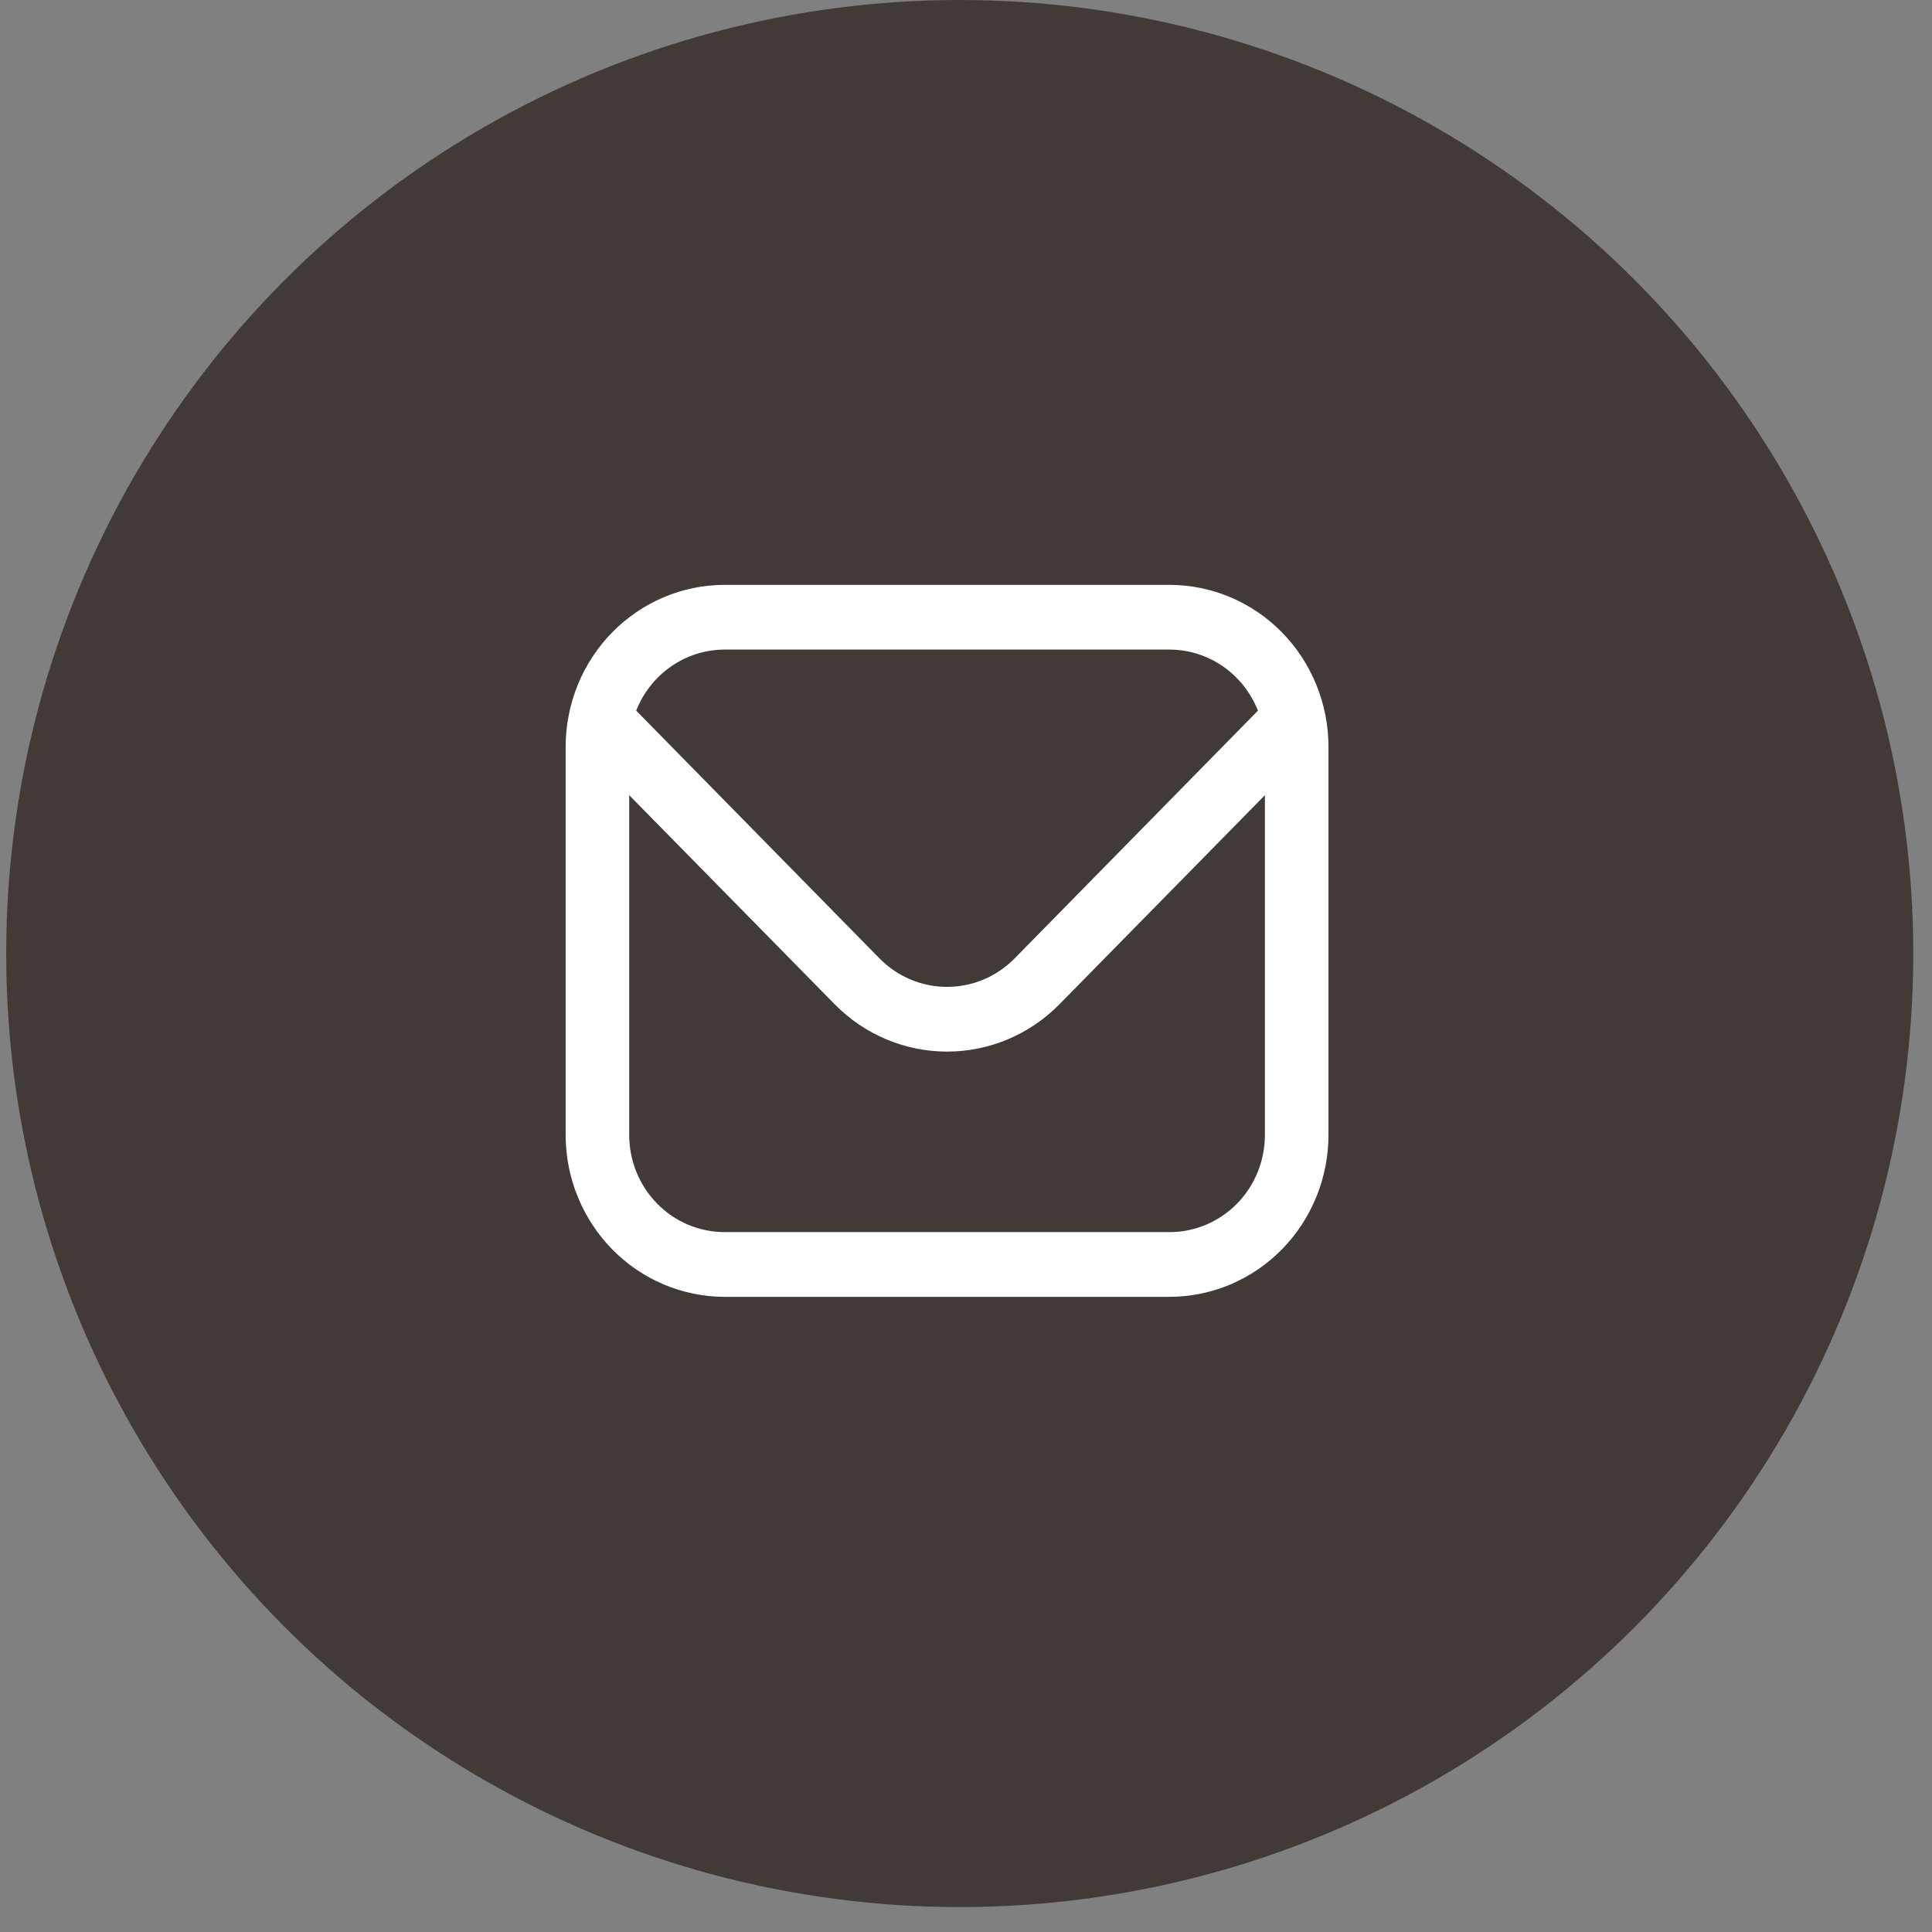 <svg width="62" height="62" viewBox="0 0 62 62" fill="none" xmlns="http://www.w3.org/2000/svg">
<rect x="0" y="0" width="62" height="62" fill="#808080" stroke="none"/>
<circle cx="30.799" cy="30.6" r="30.6" fill="#413A36"/>
<path d="M37.532 18.769H23.252C21.9 18.77 20.604 19.318 19.648 20.291C18.692 21.265 18.154 22.585 18.152 23.962V36.424C18.154 37.801 18.692 39.12 19.648 40.094C20.604 41.068 21.9 41.615 23.252 41.617H37.532C38.885 41.615 40.181 41.068 41.137 40.094C42.093 39.12 42.631 37.801 42.632 36.424V23.962C42.631 22.585 42.093 21.265 41.137 20.291C40.181 19.318 38.885 18.77 37.532 18.769ZM23.252 20.846H37.532C38.143 20.847 38.739 21.034 39.245 21.384C39.75 21.733 40.141 22.228 40.368 22.806L32.557 30.76C31.982 31.343 31.204 31.67 30.392 31.67C29.581 31.67 28.803 31.343 28.228 30.76L20.417 22.806C20.643 22.228 21.035 21.733 21.54 21.384C22.045 21.034 22.642 20.847 23.252 20.846ZM37.532 39.54H23.252C22.441 39.54 21.663 39.211 21.089 38.627C20.515 38.043 20.192 37.25 20.192 36.424V25.519L26.786 32.228C27.743 33.201 29.04 33.747 30.392 33.747C31.745 33.747 33.042 33.201 33.999 32.228L40.592 25.519V36.424C40.592 37.25 40.27 38.043 39.696 38.627C39.122 39.211 38.344 39.54 37.532 39.54Z" fill="white"/>
</svg>
